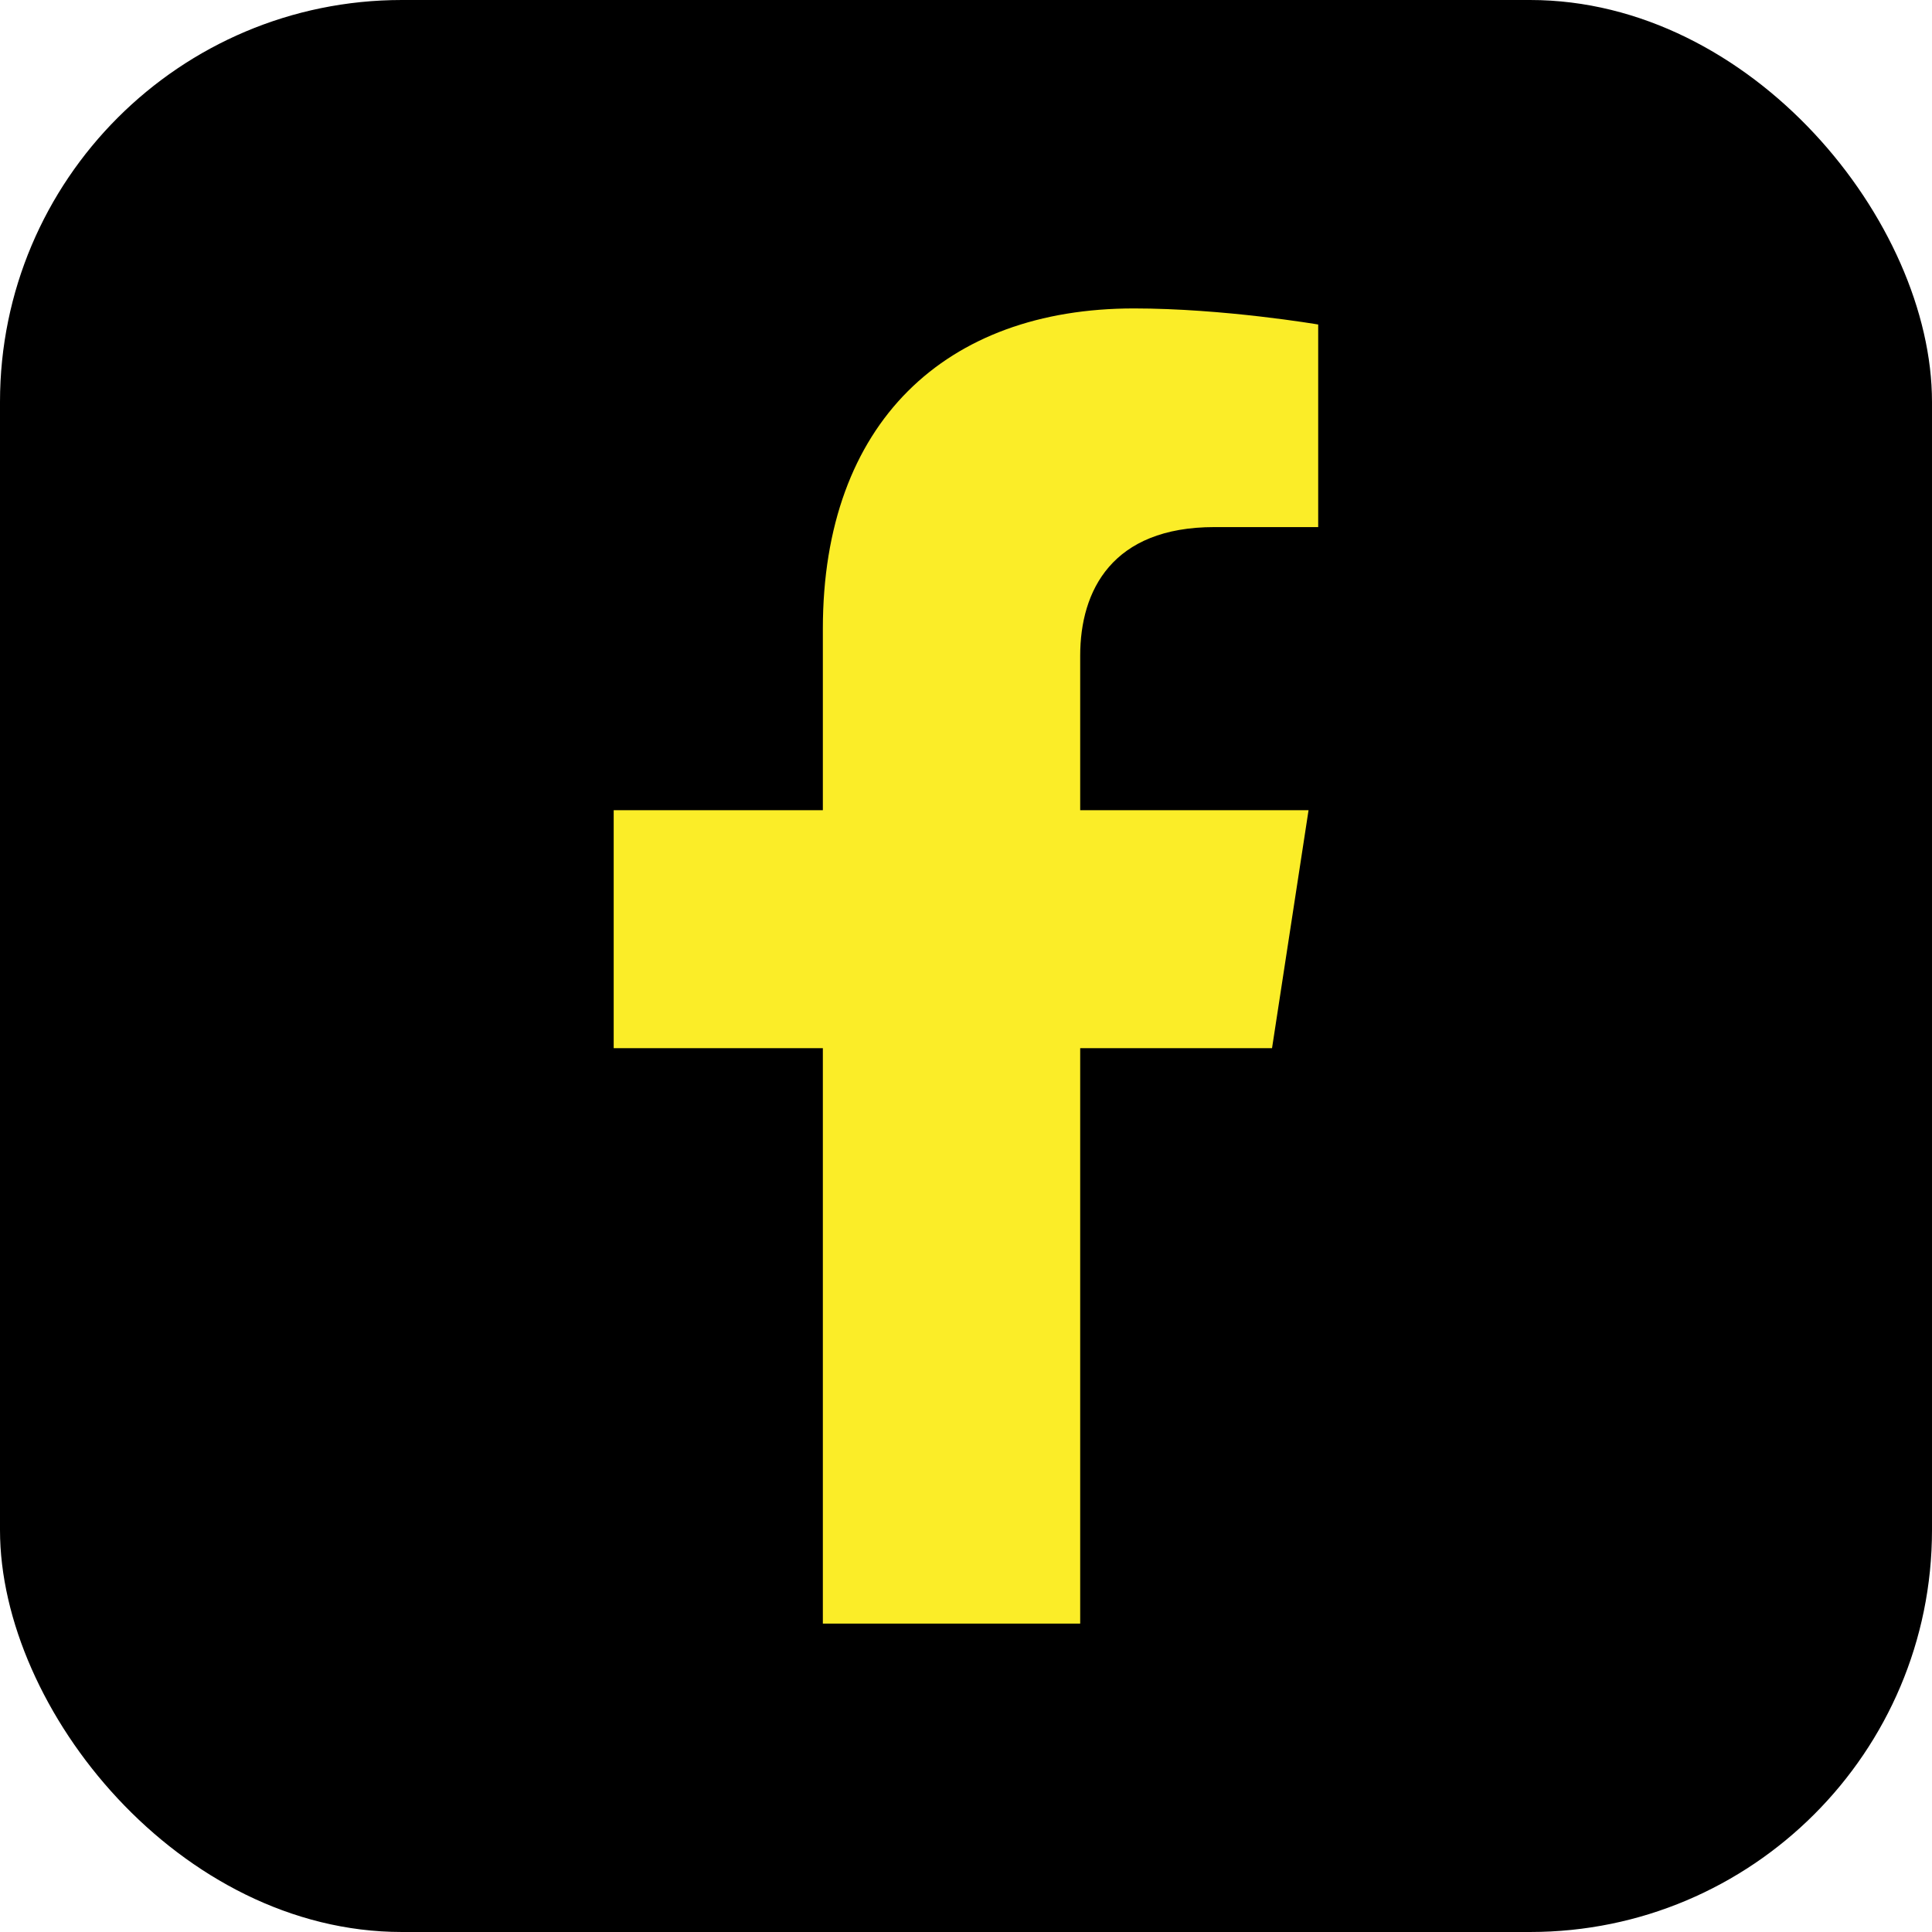 <svg xmlns="http://www.w3.org/2000/svg" viewBox="0 0 822.08 822.08"><defs><style>.cls-1{fill:#fbed28;}</style></defs><title>fb</title><g id="Layer_2" data-name="Layer 2"><g id="Layer_1-2" data-name="Layer 1"><g id="Layer_2-2" data-name="Layer 2"><g id="Layer_1-2-2" data-name="Layer 1-2"><rect width="822.08" height="822.08" rx="171.02" ry="171.02"/></g></g><path class="cls-1" d="M541.26,446,556.8,344.74H459.63V279c0-27.71,13.57-54.72,57.1-54.72H560.9V138.08s-40.1-6.84-78.43-6.84c-80,0-132.34,48.5-132.34,136.31v77.19h-89V446h89V690.85H459.63V446Z"/></g></g></svg>